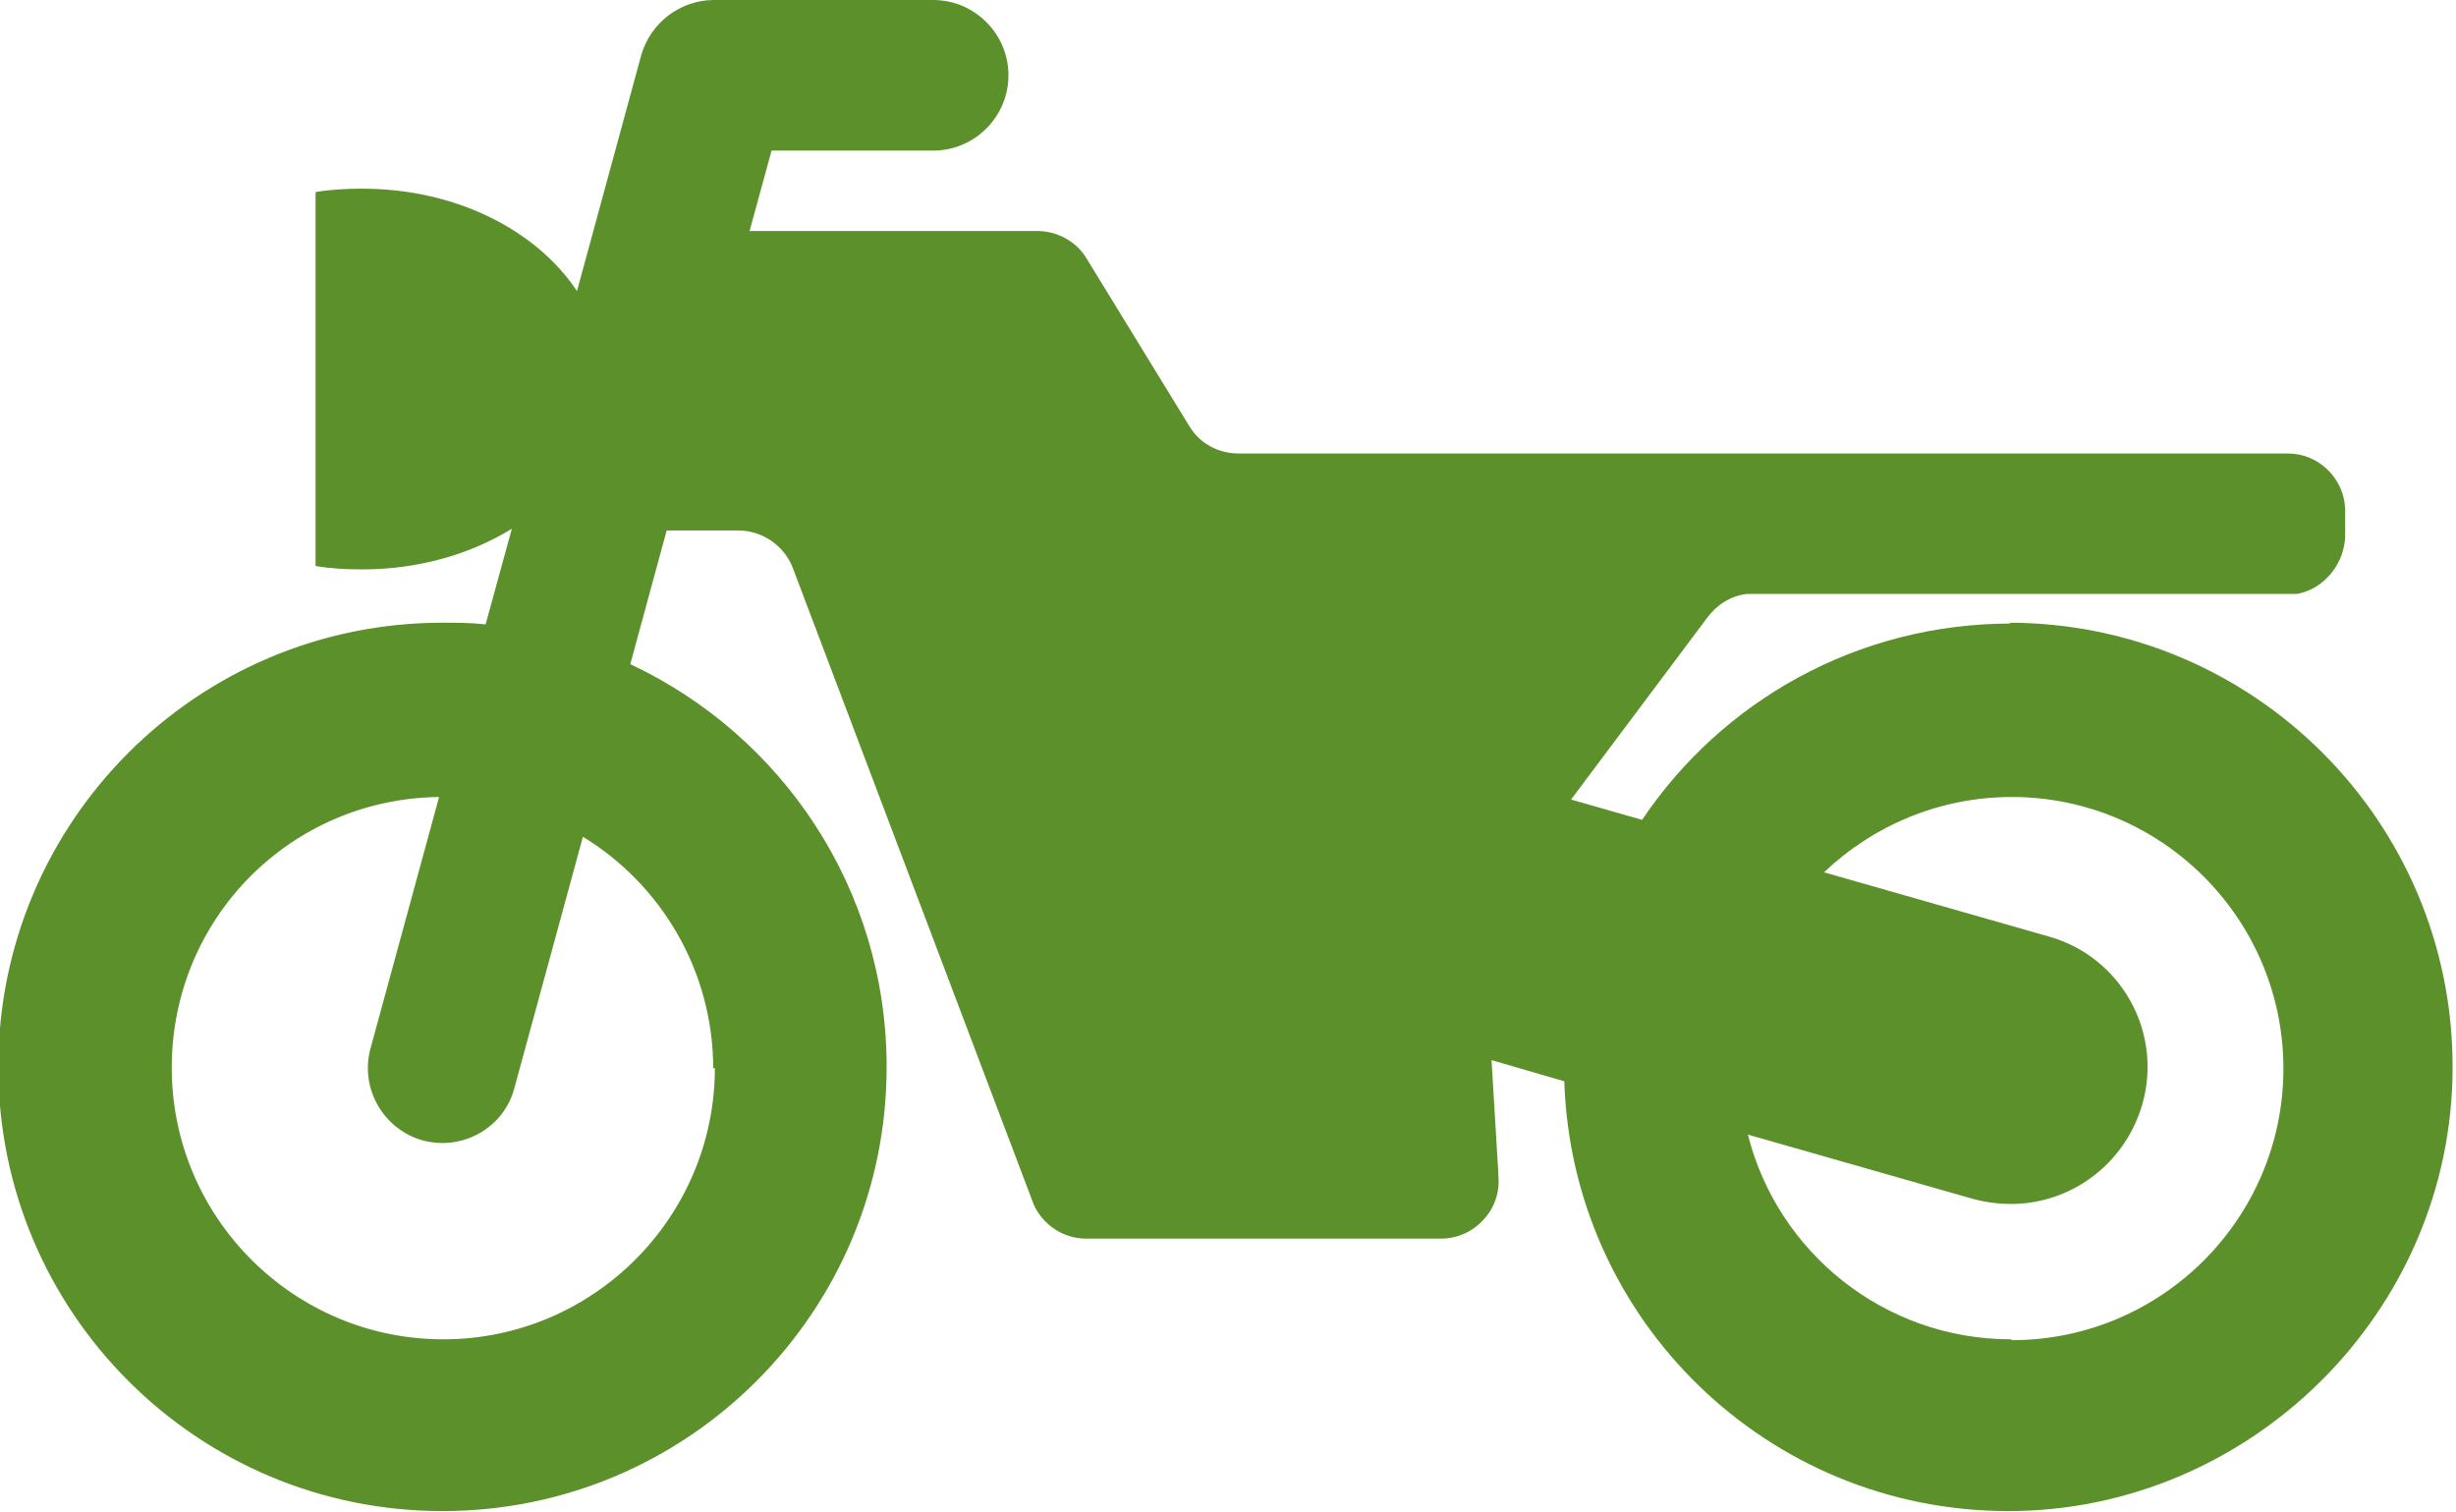 <?xml version="1.0" encoding="UTF-8"?><svg id="_レイヤー_2" xmlns="http://www.w3.org/2000/svg" viewBox="0 0 29.03 17.87"><defs><style>.cls-1{fill:#5c902b;stroke-width:0px;}</style></defs><g id="_文字"><path class="cls-1" d="m23.77,7.37c-1.82,0-3.42.92-4.36,2.32l-.84-.24,1.61-2.15c.11-.15.28-.26.47-.28h6.5c.33-.06.57-.37.57-.7v-.28c0-.19-.08-.37-.22-.5-.13-.12-.29-.18-.46-.18-.02,0-.03,0-.05,0,0,0-12.31,0-12.31,0-.01,0-.03,0-.04,0-.24,0-.46-.12-.58-.32l-1.22-1.99c-.12-.2-.35-.32-.58-.32h-3.4l.26-.95h1.91c.49,0,.89-.4.89-.89s-.4-.89-.89-.89h-2.59c-.4,0-.75.27-.86.65l-.76,2.79c-.48-.72-1.43-1.21-2.54-1.21-.19,0-.37.01-.55.04v4.42c.18.03.36.04.55.04.67,0,1.28-.18,1.77-.48l-.31,1.13c-.17-.02-.34-.02-.51-.02-2.9,0-5.25,2.35-5.25,5.25s2.35,5.25,5.25,5.25,5.25-2.35,5.25-5.25c0-2.11-1.24-3.92-3.03-4.76l.43-1.58h.85c.28,0,.54.18.64.44l2.85,7.53c.11.24.35.4.62.4h4.19c.19,0,.38-.08.51-.23.13-.14.19-.33.17-.52,0,0,0-.02,0-.03l-.08-1.33.86.25c.09,2.82,2.4,5.08,5.25,5.08s5.25-2.35,5.25-5.25-2.35-5.25-5.25-5.25Zm-15.32,5.25c0,1.77-1.44,3.21-3.21,3.21s-3.21-1.44-3.21-3.21,1.41-3.18,3.16-3.2l-.81,2.97c-.13.47.15.96.62,1.09.08.02.16.03.23.03.39,0,.75-.26.85-.65l.81-2.97c.92.56,1.54,1.58,1.54,2.74Zm15.32,3.21c-1.5,0-2.76-1.03-3.11-2.42l2.66.76c.15.04.3.06.45.06.7,0,1.34-.46,1.55-1.17.25-.86-.25-1.75-1.1-1.99l-2.66-.76c.58-.55,1.36-.89,2.22-.89,1.77,0,3.21,1.44,3.21,3.21s-1.44,3.21-3.21,3.21Z"/></g></svg>